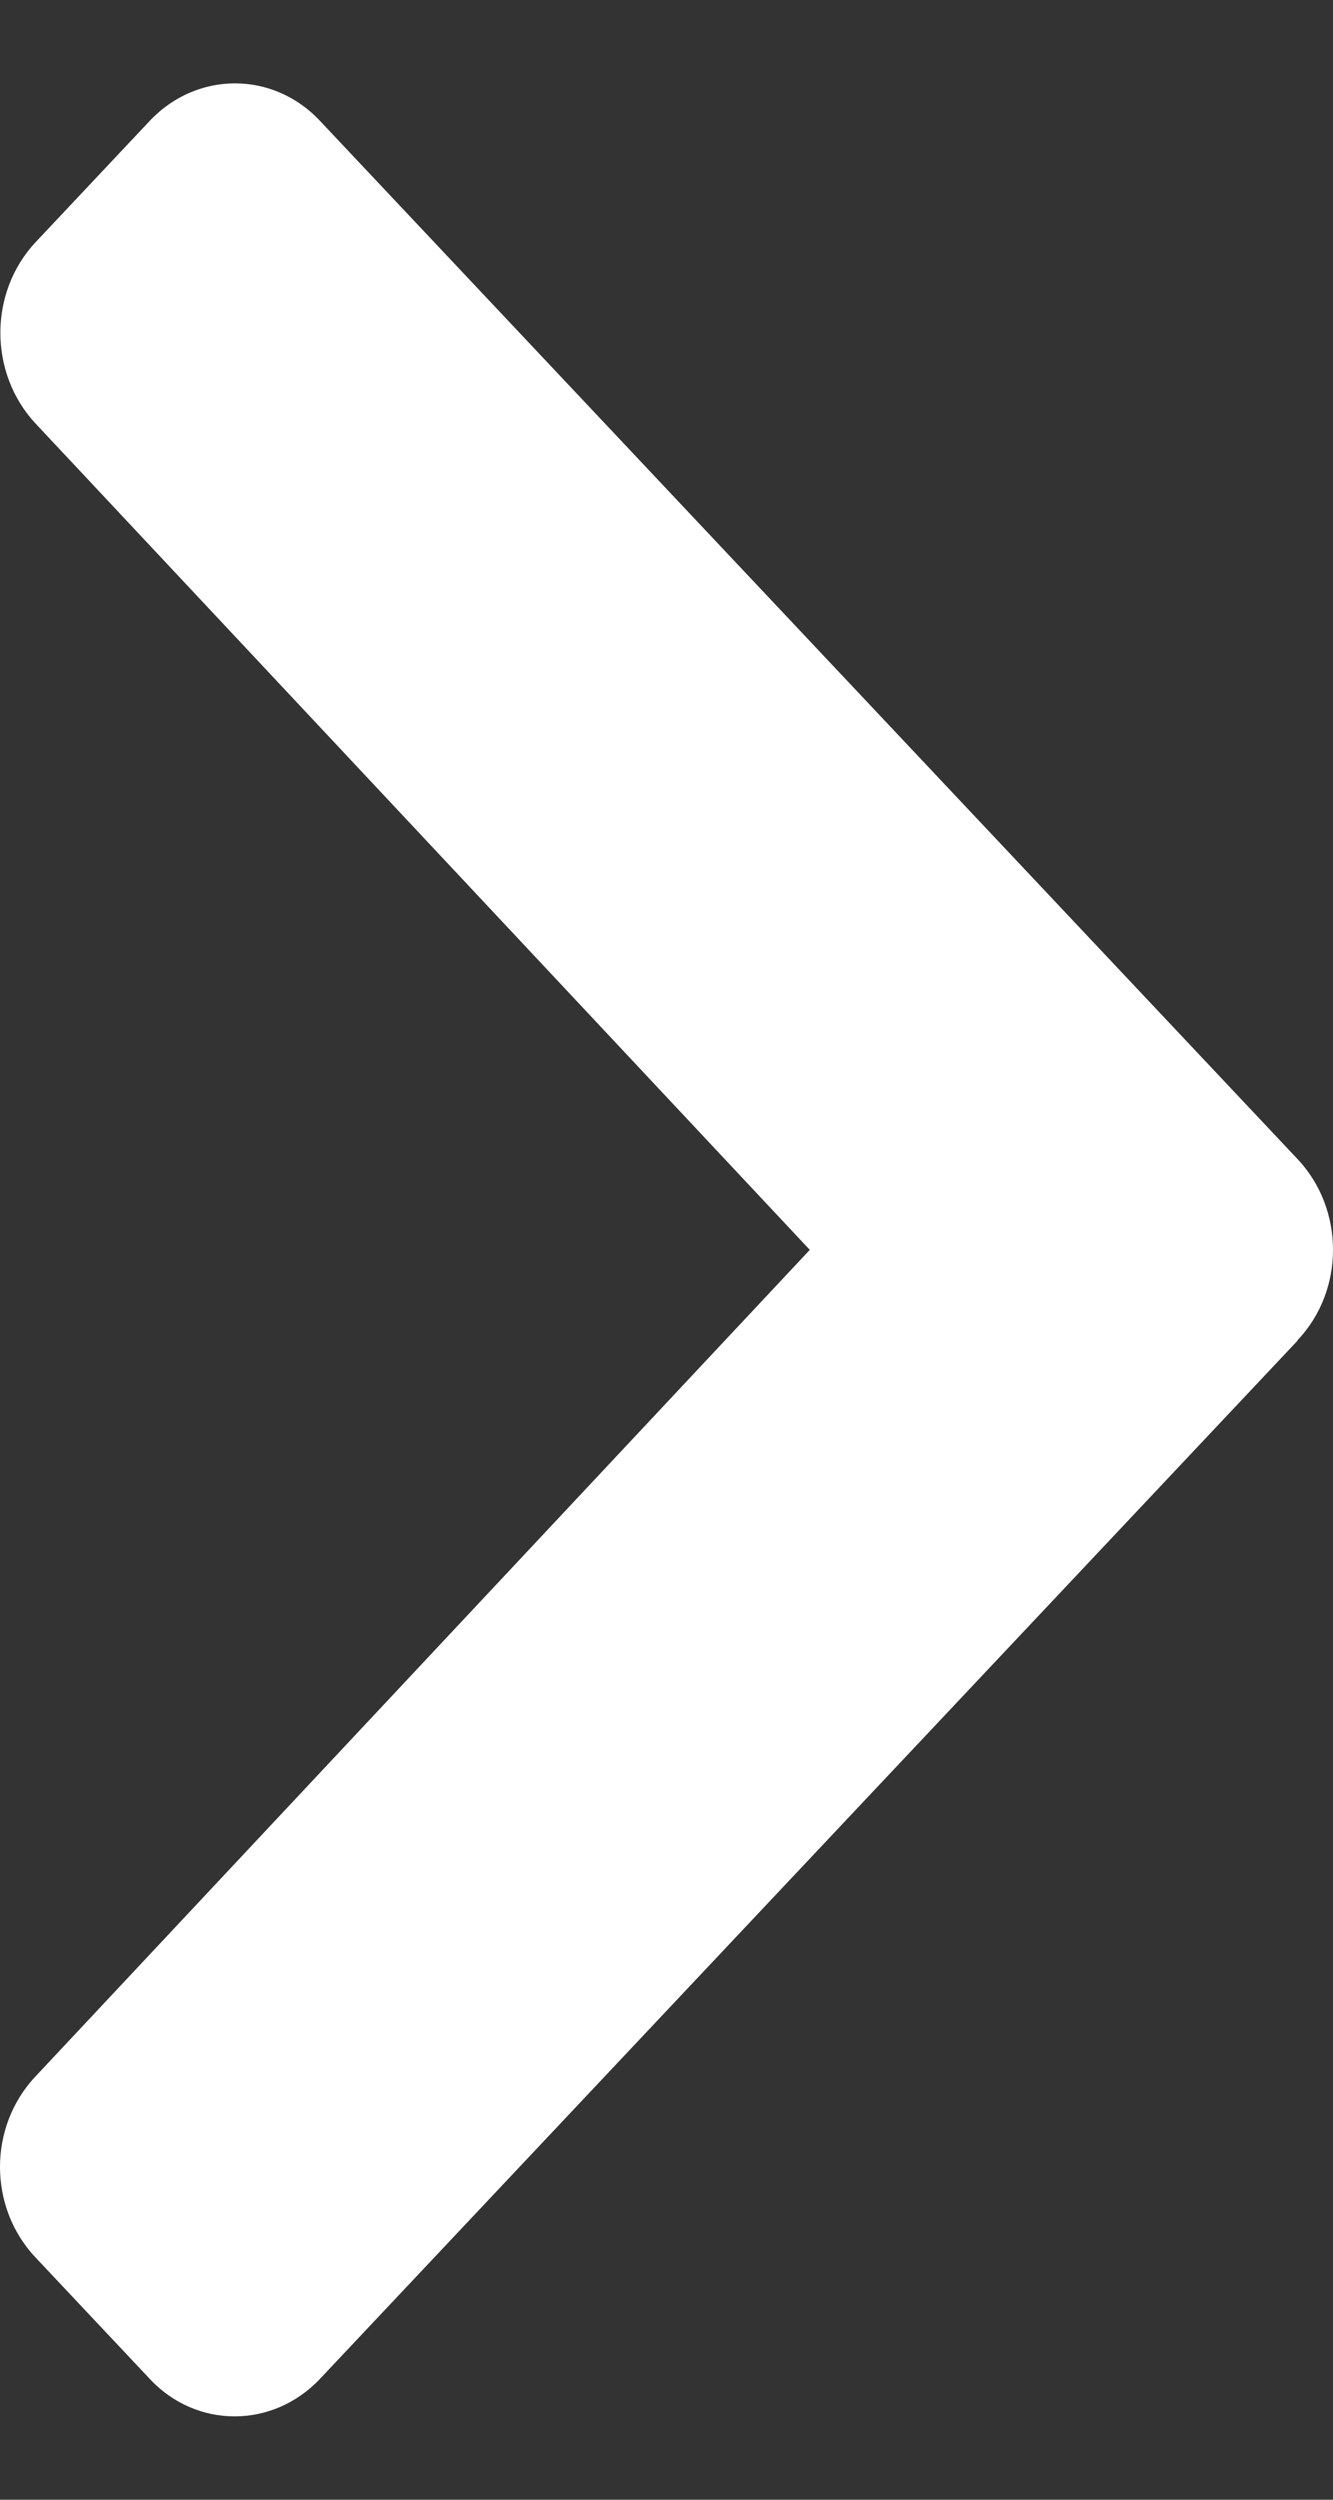 <svg xmlns="http://www.w3.org/2000/svg" width="8" height="15" viewBox="0 0 8 15" fill="none"><rect x="0" y="0" width="8" height="15" fill="#333333" stroke="none"/><path d="M7.787 8.045L1.921 14.274C1.637 14.575 1.178 14.575 0.898 14.274L0.213 13.546C-0.071 13.245 -0.071 12.761 0.213 12.46L4.86 7.5L0.213 2.541C-0.068 2.239 -0.068 1.755 0.213 1.454L0.898 0.726C1.181 0.425 1.64 0.425 1.921 0.726L7.787 6.955C8.071 7.256 8.071 7.744 7.787 8.042V8.045Z" fill="white"></path></svg>